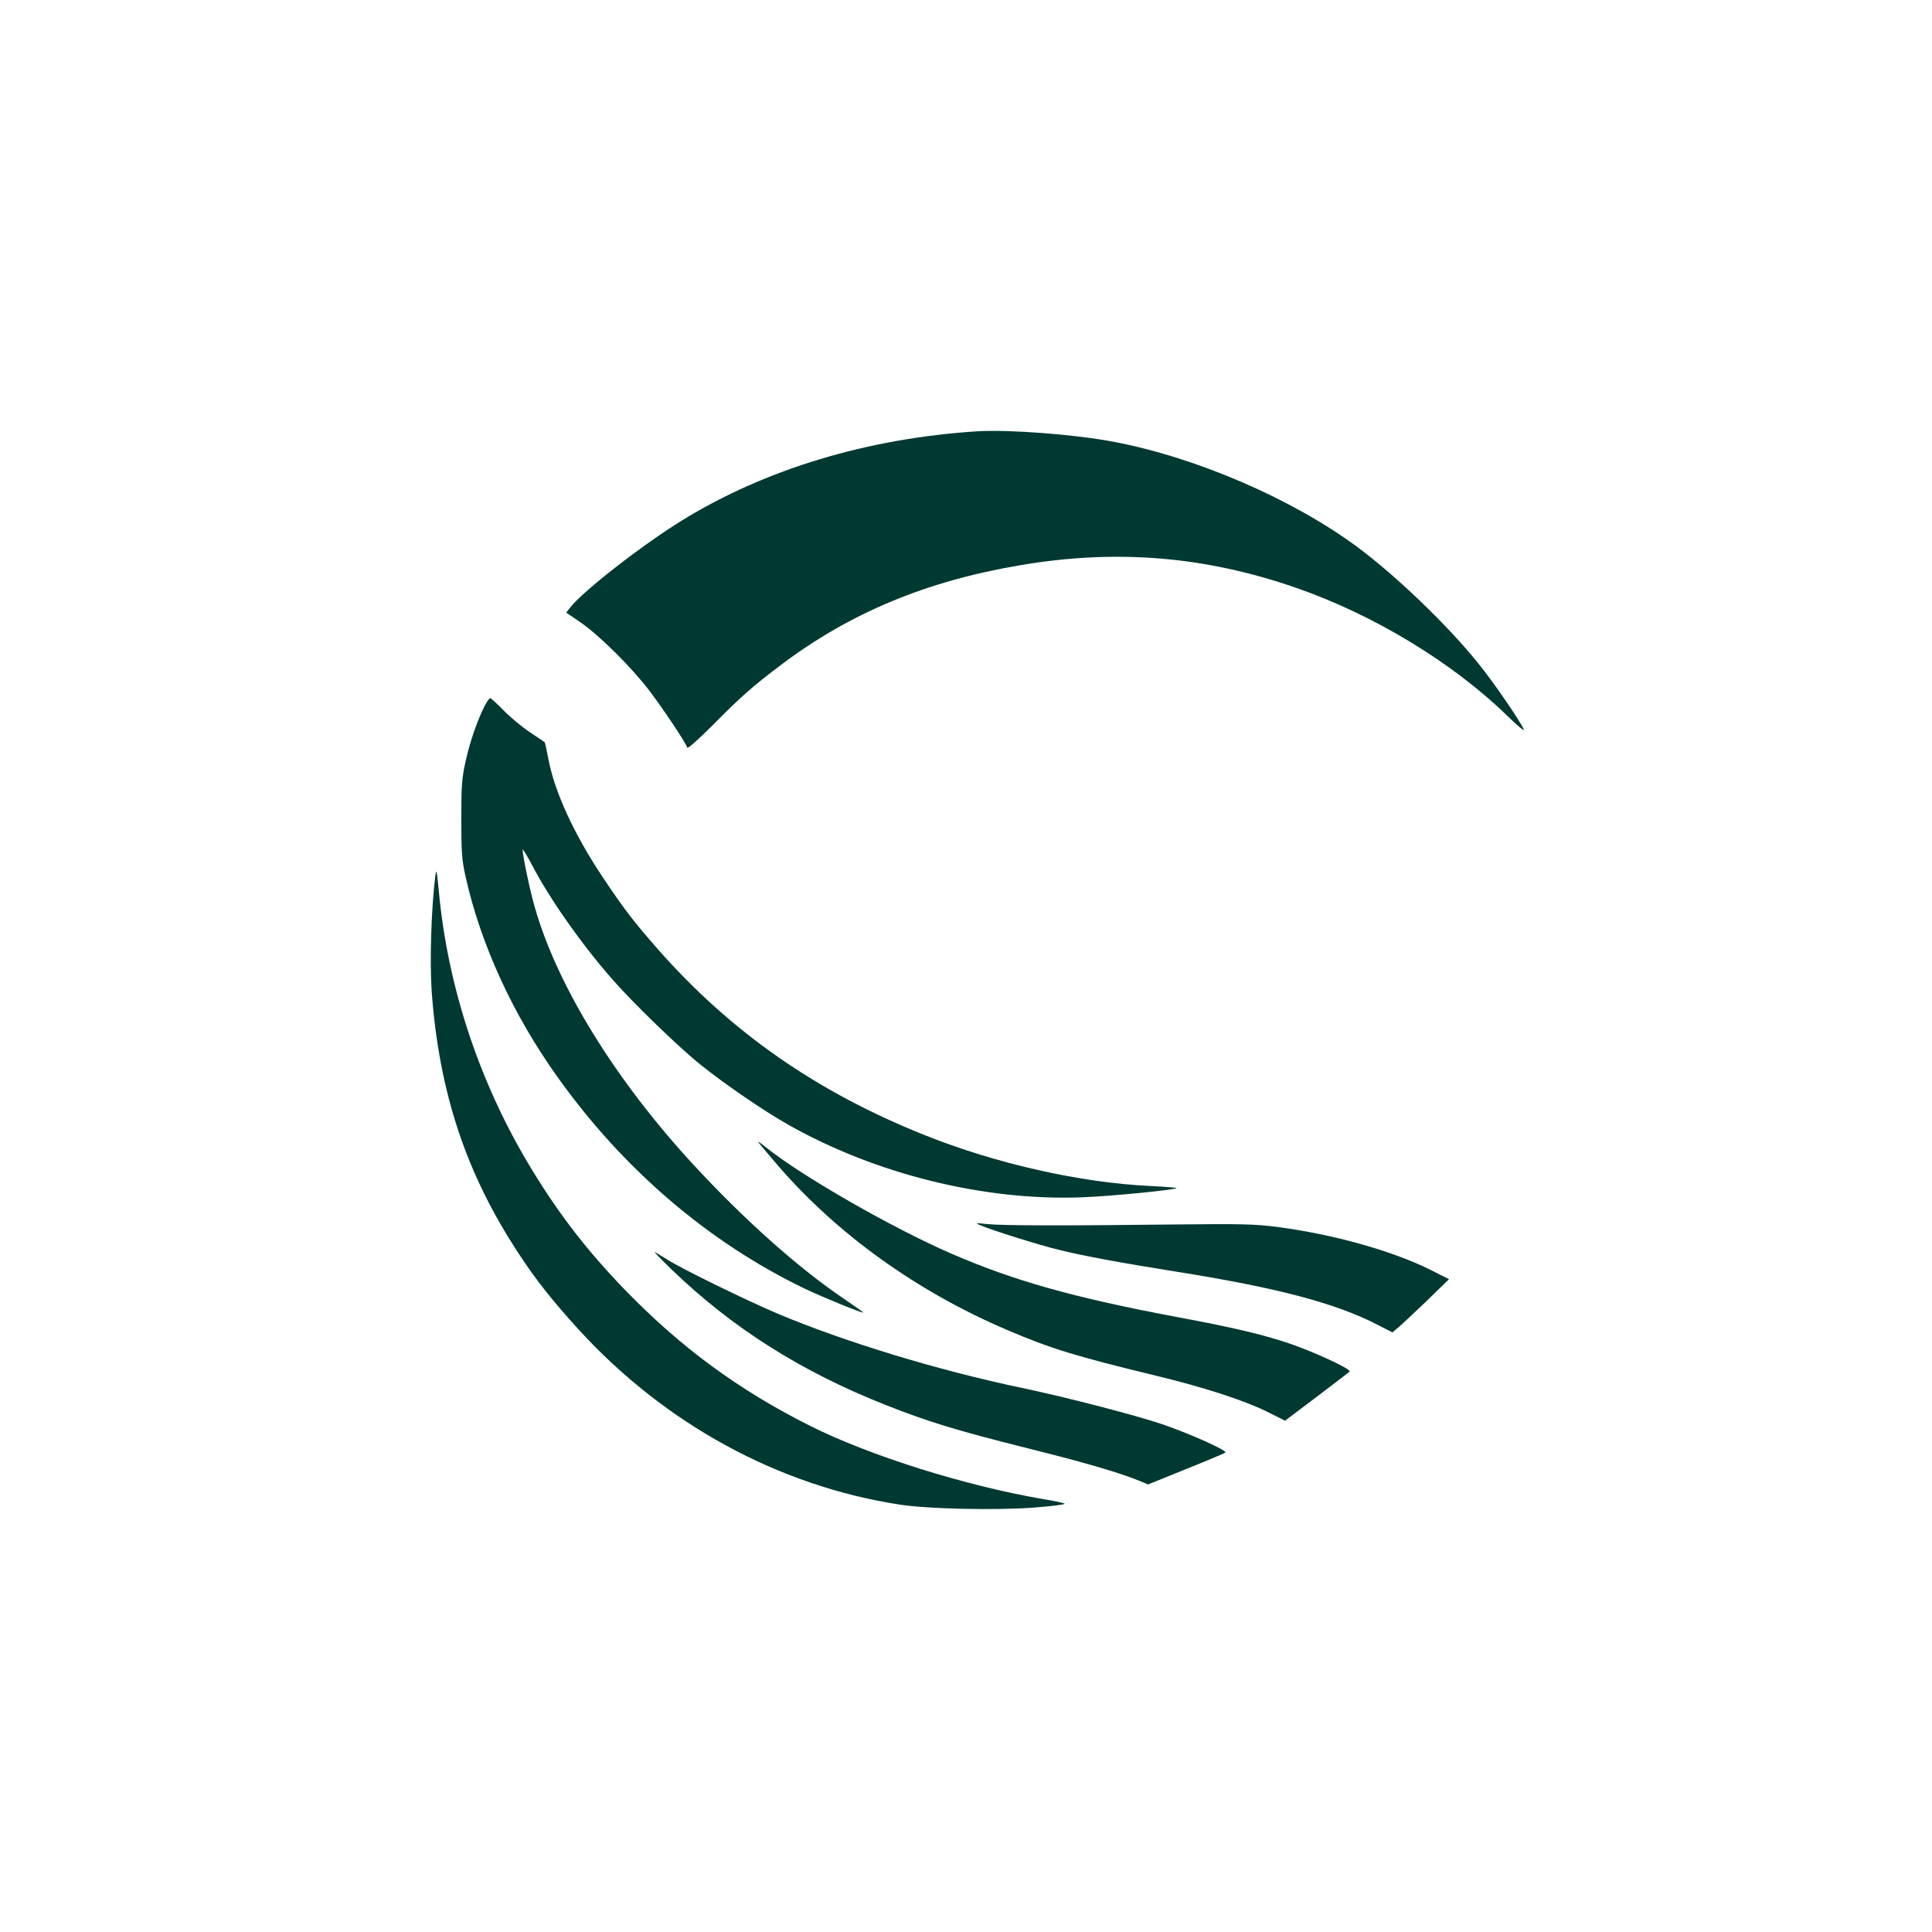 <?xml version="1.0" standalone="no"?>
<!DOCTYPE svg PUBLIC "-//W3C//DTD SVG 20010904//EN"
 "http://www.w3.org/TR/2001/REC-SVG-20010904/DTD/svg10.dtd">
<svg version="1.0" xmlns="http://www.w3.org/2000/svg"
 width="1024pt" height="1024pt" viewBox="0 0 1024 1024"
 preserveAspectRatio="xMidYMid meet">

<g transform="translate(0,1024) scale(0.1,-0.1)"
fill="#003932" stroke="none">
<path d="M5180 7954 c-582 -37 -1124 -201 -1563 -471 -211 -130 -525 -374
-593 -461 l-23 -29 72 -49 c104 -71 275 -241 372 -369 76 -101 188 -269 198
-298 2 -7 62 47 133 118 148 150 216 210 365 322 365 275 769 443 1265 527
511 87 981 48 1465 -120 411 -143 827 -395 1118 -678 51 -50 91 -83 88 -74
-12 35 -161 253 -241 351 -161 201 -435 464 -642 618 -345 255 -854 475 -1294
558 -208 39 -554 65 -720 55z"/>
<path d="M2570 6501 c-40 -79 -78 -188 -101 -291 -21 -92 -24 -130 -24 -310 0
-178 3 -219 23 -308 80 -358 251 -731 488 -1062 348 -488 800 -875 1309 -1120
87 -42 307 -132 311 -127 1 1 -41 31 -94 67 -246 165 -534 422 -805 715 -413
447 -721 945 -841 1361 -25 84 -66 278 -66 310 0 8 22 -29 50 -81 91 -176 264
-422 425 -605 113 -129 354 -362 469 -454 127 -102 334 -244 462 -316 463
-263 1041 -406 1559 -386 156 6 491 39 501 49 2 2 -60 7 -138 11 -370 17 -817
118 -1193 268 -573 228 -1031 547 -1419 988 -127 145 -173 204 -289 377 -153
229 -258 455 -291 633 -9 46 -17 85 -19 86 -1 1 -36 25 -77 52 -41 27 -104 79
-140 116 -35 36 -68 66 -72 66 -4 0 -17 -18 -28 -39z"/>
<path d="M2307 5595 c-21 -169 -30 -450 -19 -609 39 -537 183 -970 465 -1396
90 -137 174 -243 314 -397 458 -501 1059 -829 1703 -928 151 -23 515 -31 716
-15 91 7 161 16 157 20 -4 4 -55 15 -111 24 -412 70 -919 229 -1237 388 -379
190 -687 416 -985 724 -195 202 -342 391 -488 630 -276 451 -448 964 -496
1479 -11 114 -13 124 -19 80z"/>
<path d="M4020 4185 c8 -11 54 -65 101 -120 314 -365 740 -671 1217 -874 231
-99 362 -139 787 -242 257 -62 472 -132 594 -193 l92 -46 167 126 c92 70 171
130 175 134 14 12 -195 108 -327 152 -146 48 -299 84 -591 138 -547 103 -859
191 -1194 336 -313 136 -794 412 -980 562 -31 25 -49 37 -41 27z"/>
<path d="M5198 3745 c61 -26 315 -106 417 -130 138 -34 325 -68 625 -116 528
-84 840 -166 1062 -281 l78 -40 32 27 c18 15 86 79 151 141 l117 114 -97 49
c-202 101 -516 189 -813 228 -116 15 -192 17 -550 13 -586 -7 -904 -6 -985 2
-67 7 -69 6 -37 -7z"/>
<path d="M3560 3511 c324 -312 690 -543 1140 -720 226 -89 368 -132 746 -227
294 -73 479 -127 589 -171 l50 -21 202 82 c111 44 204 84 208 87 10 11 -177
95 -328 148 -144 49 -505 143 -752 195 -444 93 -942 245 -1295 394 -169 72
-505 236 -585 287 -27 17 -57 35 -65 39 -8 5 32 -37 90 -93z"/>
</g>
</svg>
